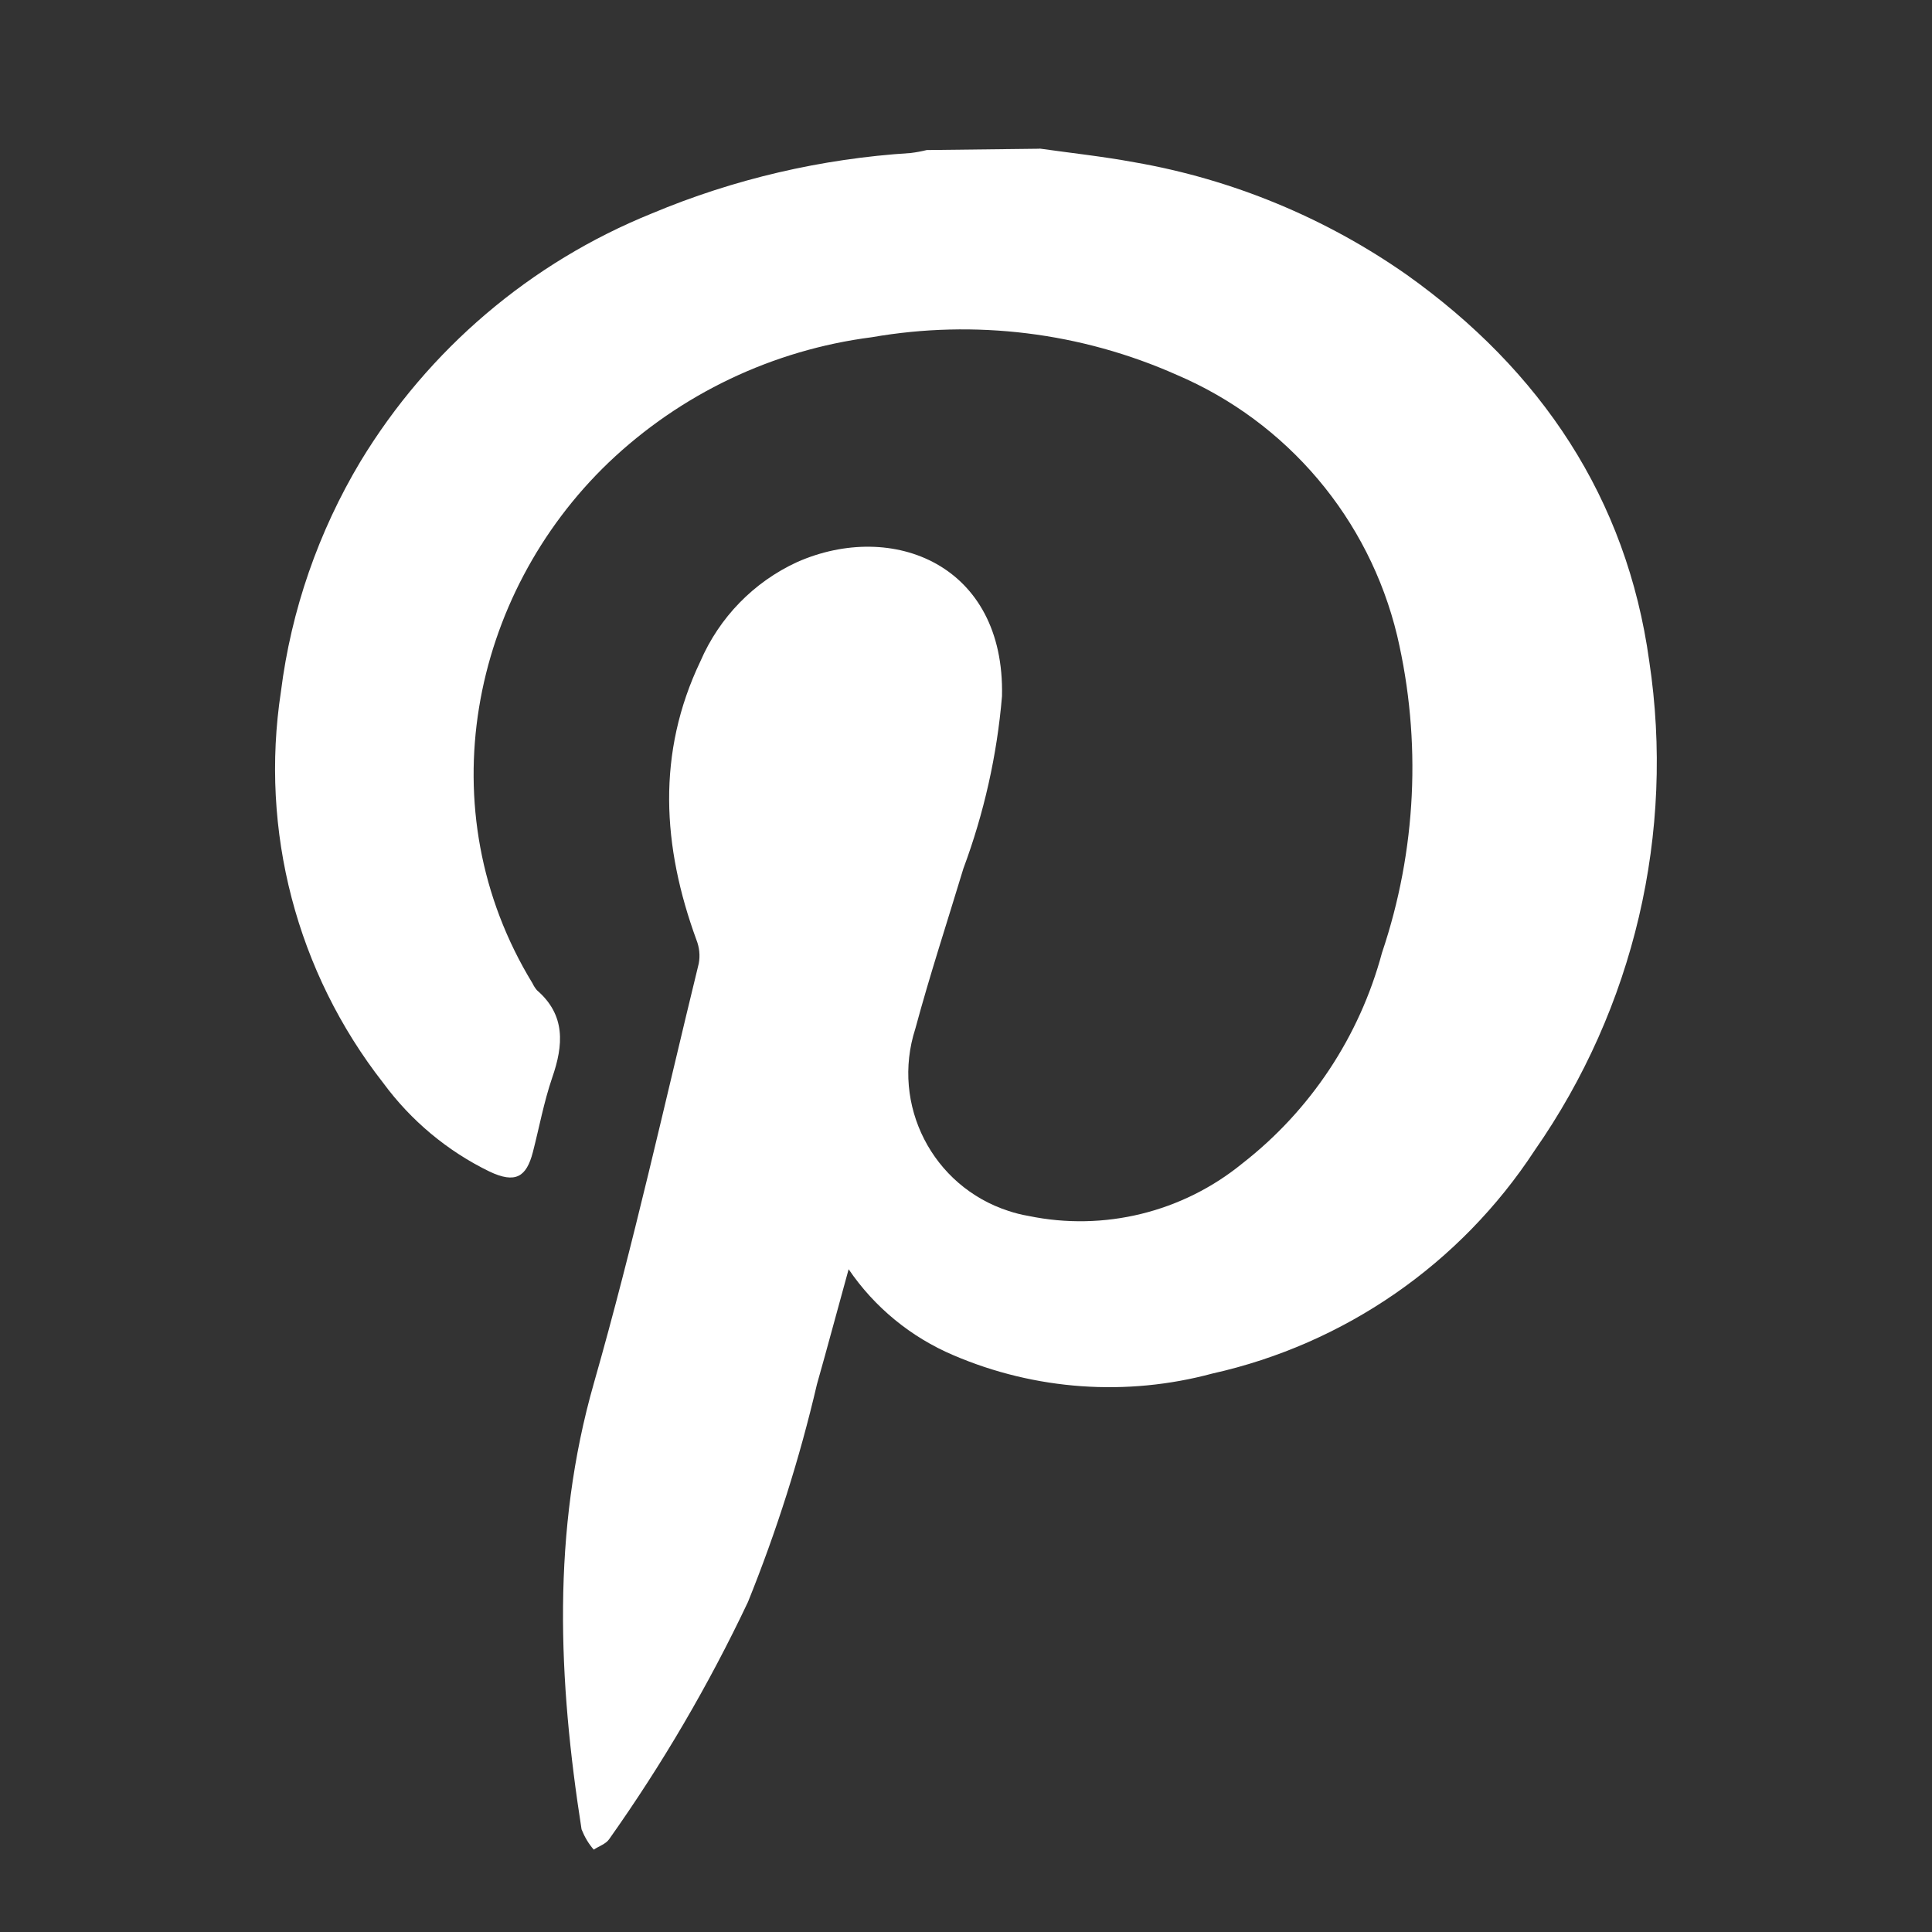 <?xml version="1.0" encoding="UTF-8"?>
<svg id="Layer_1" xmlns="http://www.w3.org/2000/svg" version="1.1" viewBox="0 0 117.04 117.04">
  <rect x="0" y="0" width="117.04" height="117.04" fill="#333333" stroke="none"/>
  <!-- Generator: Adobe Illustrator 30.0.0, SVG Export Plug-In . SVG Version: 2.1.1 Build 123)  -->
  <path d="M62.97,9c1.92.27,3.86.48,5.75.83,5.94,1.03,11.59,3.37,16.52,6.83,8.1,5.77,13.31,13.52,14.67,23.39,1.57,10.4-.92,21.01-6.94,29.64-4.5,6.88-11.51,11.73-19.53,13.52-5.2,1.4-10.73,1.01-15.68-1.11-2.57-1.09-4.78-2.9-6.35-5.21-.68,2.45-1.28,4.72-1.92,6.97-1.05,4.5-2.45,8.91-4.18,13.19-2.38,5.03-5.2,9.84-8.41,14.37-.2.29-.62.42-.93.63-.32-.36-.56-.78-.74-1.23-1.41-9.01-1.83-18.02.75-27.04,2.4-8.4,4.28-16.93,6.35-25.41.09-.48.04-.97-.14-1.43-2.07-5.66-2.42-11.31.24-16.88,1.15-2.66,3.23-4.8,5.86-6.01,5.77-2.55,12.6.14,12.41,8.13-.3,3.57-1.09,7.08-2.34,10.44-.98,3.24-2.03,6.44-2.91,9.7-1.49,4.61,1.04,9.55,5.65,11.04.39.13.79.23,1.2.3,4.57.95,9.33-.22,12.95-3.17,4.14-3.22,7.11-7.7,8.47-12.77,2.09-6.19,2.41-12.85.92-19.21-1.7-7.08-6.65-12.94-13.35-15.8-5.8-2.58-12.23-3.37-18.48-2.28-5.99.77-11.58,3.43-15.95,7.6-8.35,8.01-11.02,21.03-4.6,31.54.07.15.16.29.27.42,1.74,1.5,1.61,3.32.92,5.3-.51,1.5-.78,3-1.17,4.51-.39,1.5-1.05,1.92-2.63,1.17-2.55-1.24-4.75-3.08-6.43-5.36-5.25-6.71-7.49-15.29-6.2-23.72.62-4.93,2.27-9.68,4.82-13.94,4.11-6.78,10.3-12.05,17.65-15.02,4.98-2.09,10.28-3.32,15.67-3.66.33-.04.66-.1.98-.18l6.83-.08Z" fill="#fff"/>
</svg>